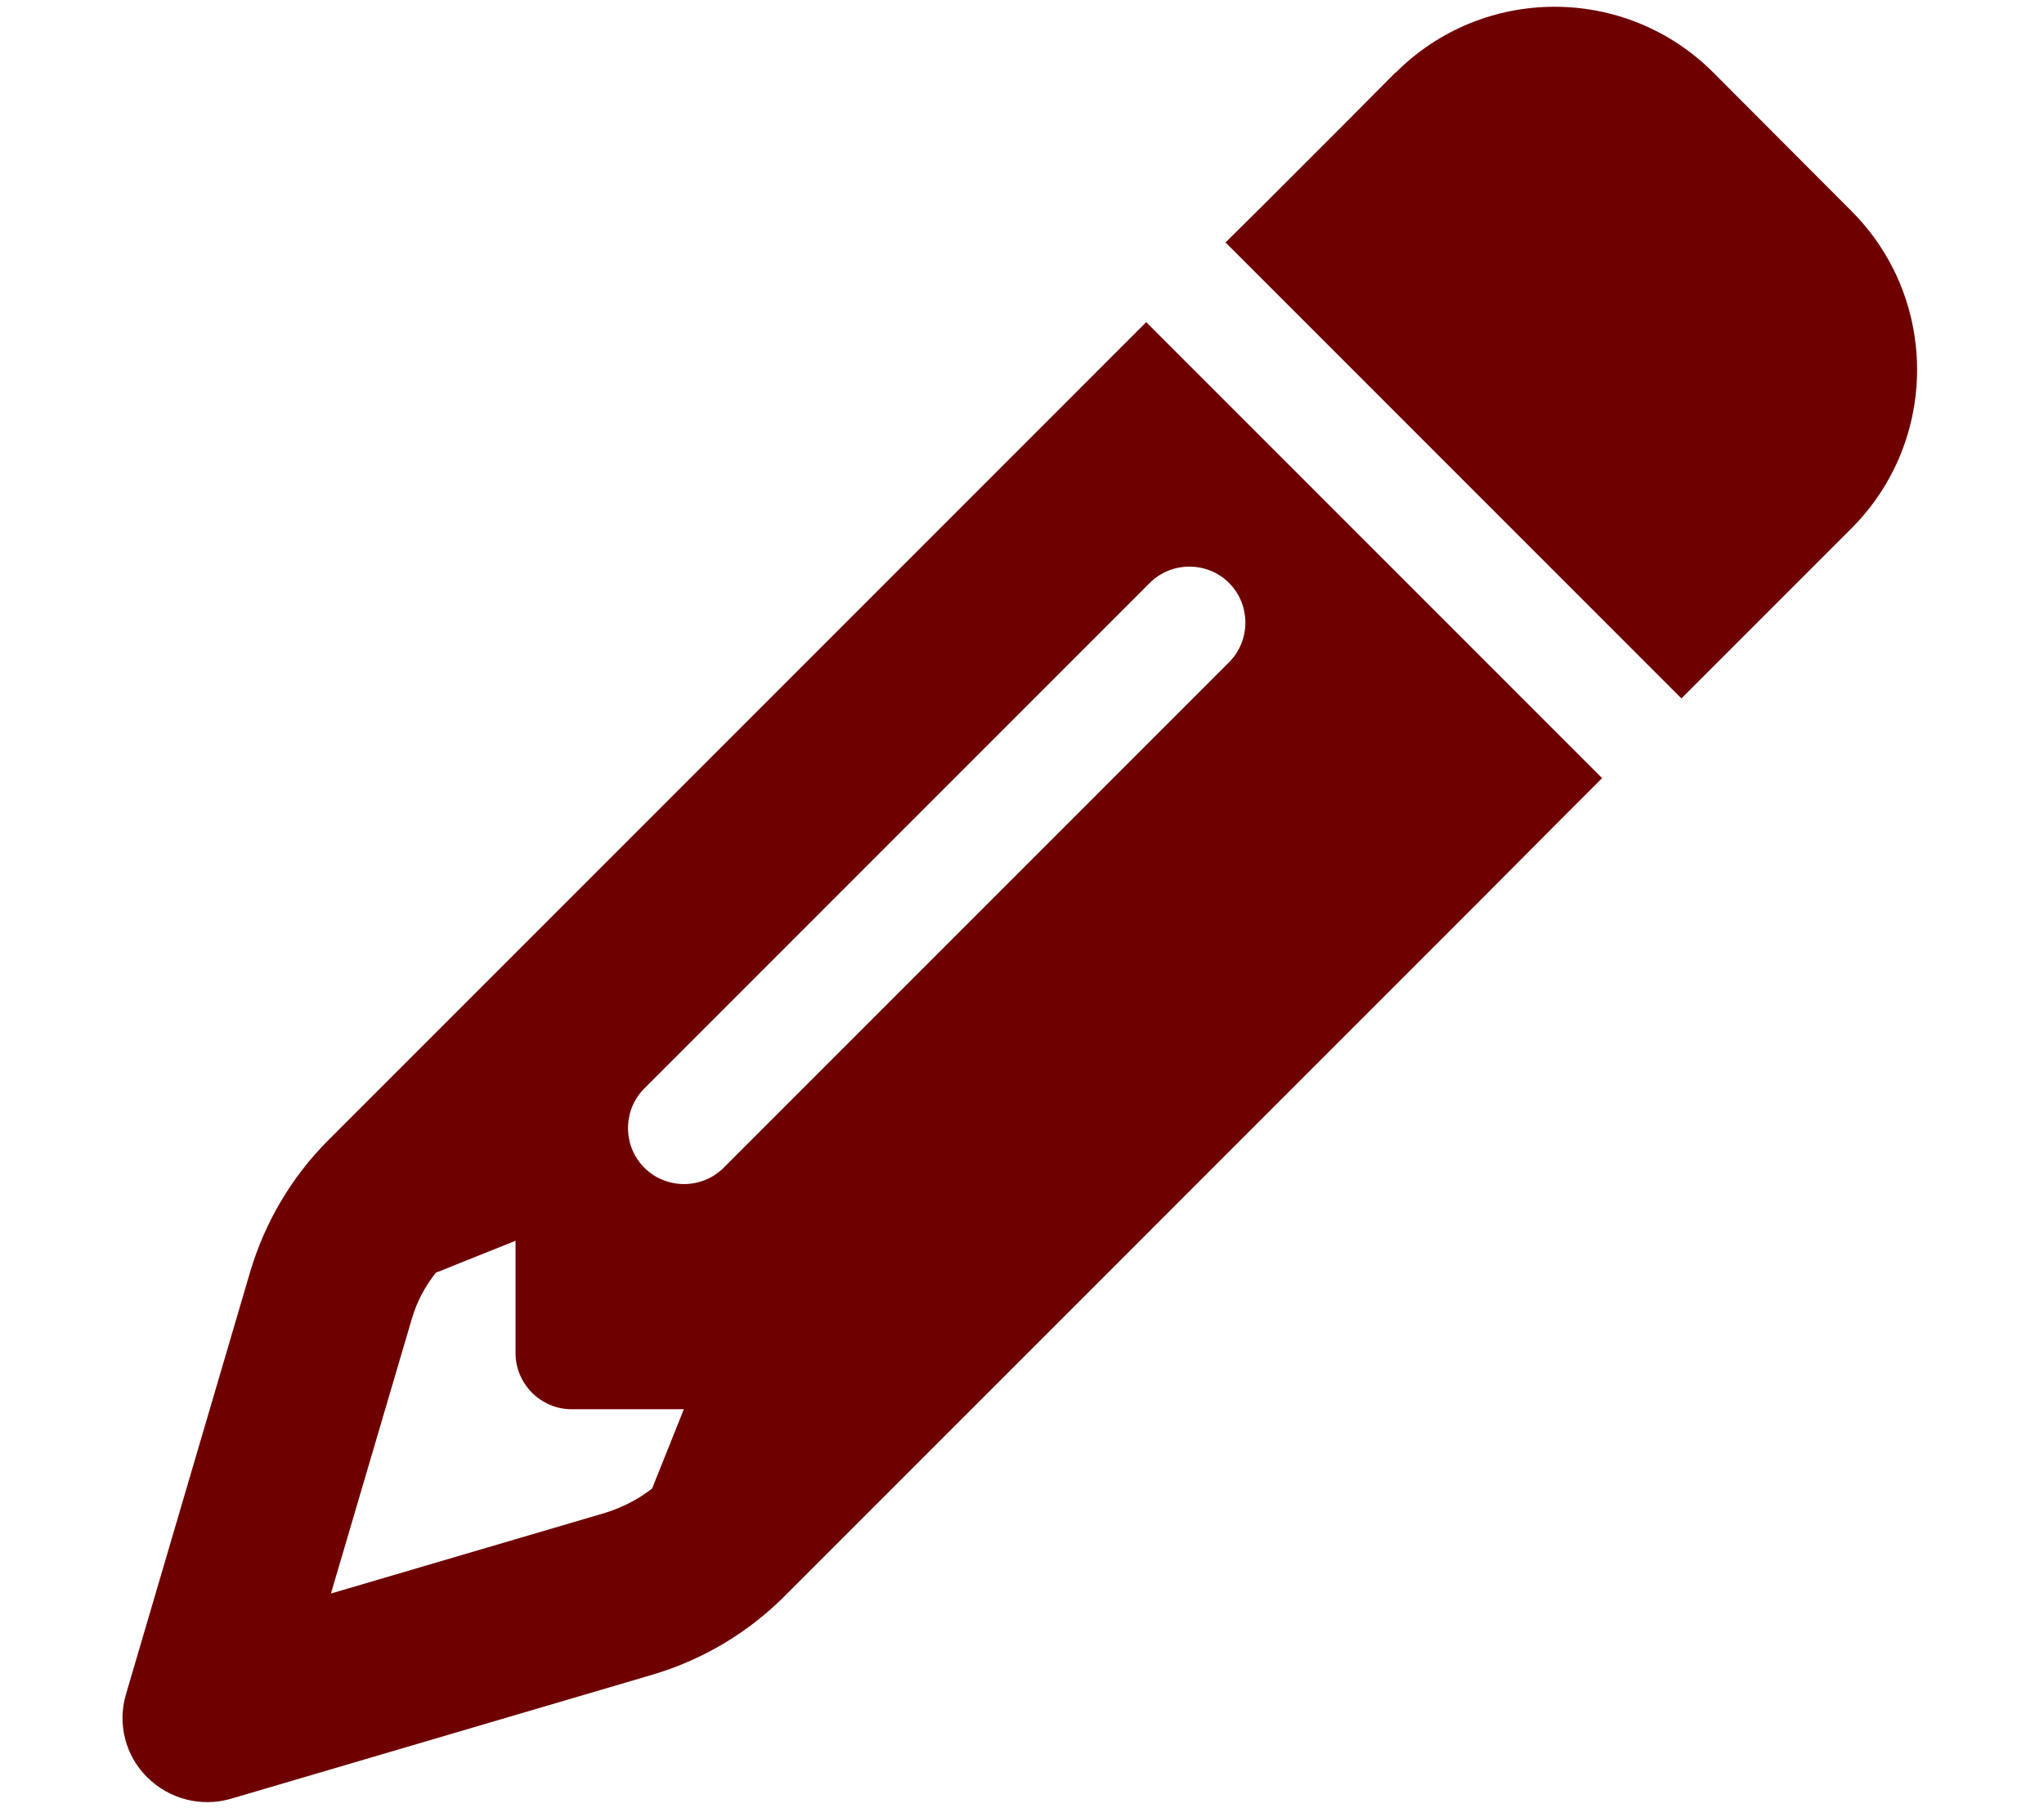 <svg clip-rule="evenodd" fill-rule="evenodd" stroke-linejoin="round" stroke-miterlimit="2" viewBox="0 0 576 512" xmlns="http://www.w3.org/2000/svg" xmlns:xlink="http://www.w3.org/1999/xlink"><clipPath id="a"><path clip-rule="evenodd" d="m0 0h512v512h-512z"/></clipPath><g clip-path="url(#a)" transform="matrix(.989 0 0 .989 34.513 1.955)"><path d="m410.3 231 11.3-11.3-129.9-129.9-233.1 233.1c-10.4 10.4-18 23.3-22.2 37.4l-35.4 120.4c-2.5 8.4-.2 17.5 6.1 23.7s15.3 8.5 23.7 6.1l120.3-35.4c14.1-4.2 27-11.8 37.4-22.2l199.2-199.2zm-250.3 168.4-9.1 22.7c-4 3.1-8.5 5.4-13.3 6.9l-78.2 23 23-78.1c1.4-4.9 3.8-9.4 6.9-13.3l22.7-9.1v32c0 8.8 7.2 16 16 16h32zm202.7-380.7-14.4 14.5-22.6 22.6-11.4 11.3 129.9 129.9 48.4-48.4c25-25 25-65.5 0-90.5l-39.3-39.4c-25-25-65.5-25-90.5 0zm-47.4 168-144 144c-6.2 6.2-16.4 6.2-22.6 0s-6.2-16.4 0-22.6l144-144c6.2-6.2 16.4-6.2 22.6 0s6.2 16.4 0 22.6z" fill="#6f0000" fill-rule="nonzero"/></g></svg>